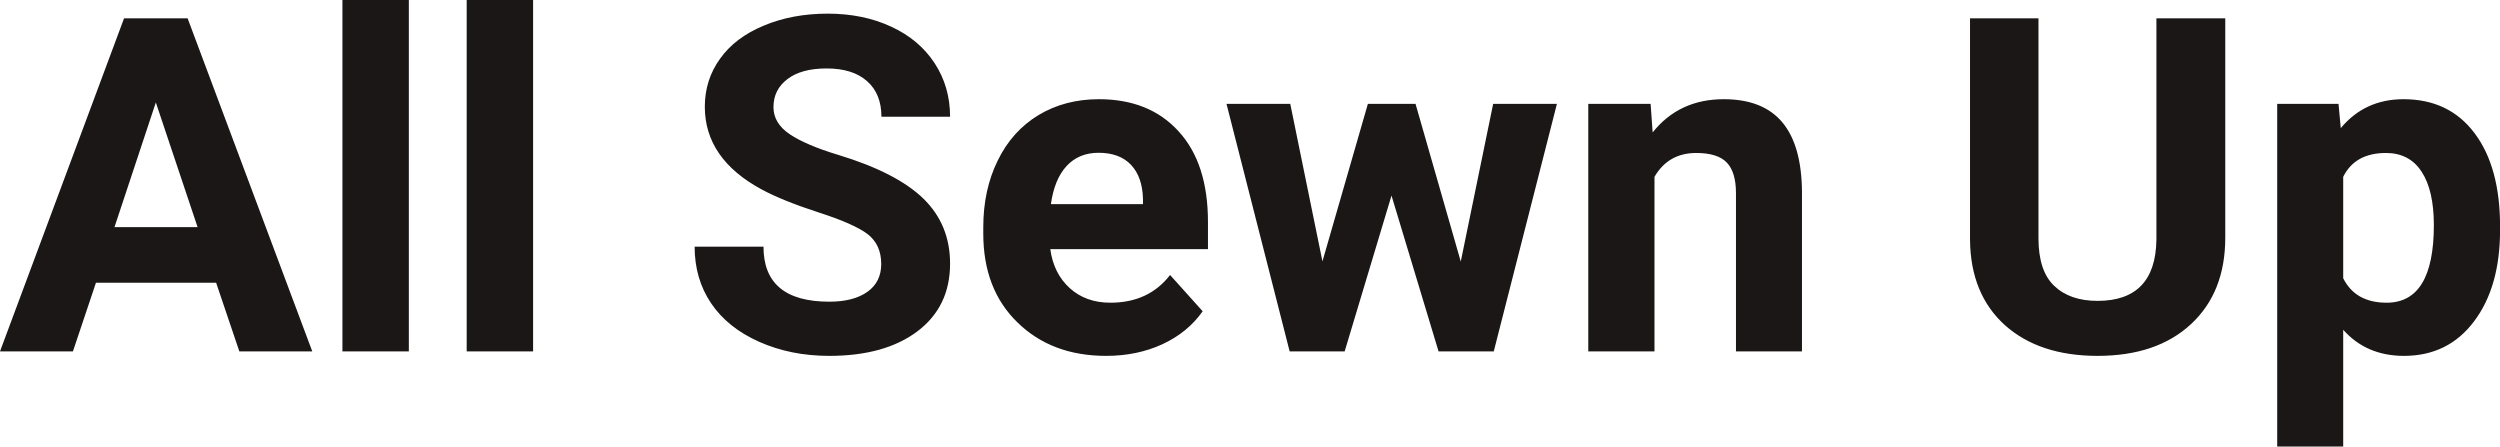 <?xml version="1.0" encoding="UTF-8" standalone="yes"?>
<svg xmlns="http://www.w3.org/2000/svg" width="100%" height="100%" viewBox="0 0 122.727 21.922" fill="rgb(26, 23, 22)">
  <path d="M11.75 17.25L10.61 13.88L4.71 13.88L3.58 17.25L0 17.25L6.09 0.90L9.21 0.90L15.33 17.25L11.75 17.25ZM7.65 5.03L5.62 11.15L9.70 11.15L7.65 5.03ZM20.07 0L20.07 17.25L16.81 17.25L16.81 0L20.07 0ZM26.17 0L26.17 17.25L22.91 17.25L22.91 0L26.17 0ZM43.26 12.96L43.26 12.96Q43.26 12.01 42.59 11.49Q41.91 10.98 40.16 10.42Q38.41 9.85 37.39 9.30L37.39 9.30Q34.60 7.79 34.60 5.24L34.60 5.24Q34.60 3.92 35.35 2.88Q36.09 1.84 37.49 1.26Q38.89 0.67 40.63 0.67L40.63 0.67Q42.38 0.67 43.75 1.31Q45.12 1.94 45.88 3.10Q46.64 4.26 46.64 5.73L46.64 5.73L43.27 5.73Q43.27 4.60 42.56 3.98Q41.86 3.36 40.58 3.36L40.58 3.36Q39.34 3.36 38.66 3.88Q37.97 4.40 37.97 5.26L37.97 5.26Q37.97 6.05 38.77 6.59Q39.58 7.13 41.14 7.60L41.14 7.60Q44.01 8.47 45.33 9.75Q46.64 11.03 46.64 12.94L46.64 12.94Q46.64 15.06 45.03 16.27Q43.43 17.47 40.71 17.47L40.71 17.47Q38.82 17.47 37.27 16.78Q35.72 16.09 34.91 14.89Q34.10 13.69 34.10 12.11L34.10 12.11L37.48 12.11Q37.48 14.81 40.71 14.81L40.71 14.81Q41.91 14.81 42.59 14.32Q43.26 13.84 43.26 12.96ZM54.30 17.47L54.30 17.47Q51.63 17.47 49.95 15.83Q48.27 14.20 48.27 11.47L48.27 11.47L48.27 11.15Q48.27 9.32 48.98 7.88Q49.68 6.44 50.98 5.65Q52.28 4.87 53.94 4.87L53.94 4.87Q56.43 4.87 57.86 6.45Q59.30 8.02 59.30 10.90L59.30 10.90L59.30 12.23L51.56 12.23Q51.72 13.42 52.51 14.14Q53.30 14.86 54.51 14.86L54.51 14.86Q56.39 14.86 57.44 13.50L57.44 13.50L59.04 15.28Q58.31 16.32 57.06 16.90Q55.82 17.47 54.30 17.47ZM53.93 7.50L53.93 7.50Q52.96 7.50 52.36 8.15Q51.76 8.80 51.59 10.02L51.59 10.02L56.11 10.02L56.11 9.76Q56.08 8.68 55.52 8.09Q54.96 7.50 53.93 7.50ZM69.49 5.10L71.71 12.84L73.30 5.10L76.43 5.10L73.33 17.25L70.62 17.25L68.31 9.60L66.01 17.25L63.31 17.25L60.21 5.10L63.34 5.10L64.92 12.83L67.15 5.10L69.49 5.10ZM77.97 5.10L81.03 5.10L81.13 6.50Q82.43 4.87 84.62 4.87L84.62 4.87Q86.55 4.87 87.50 6.01Q88.44 7.14 88.46 9.40L88.46 9.40L88.46 17.25L85.22 17.25L85.22 9.48Q85.22 8.45 84.77 7.98Q84.32 7.51 83.27 7.51L83.27 7.51Q81.90 7.51 81.22 8.68L81.22 8.68L81.22 17.25L77.97 17.25L77.97 5.10ZM105.86 0.90L109.24 0.90L109.24 11.67Q109.24 14.35 107.56 15.91Q105.88 17.47 102.97 17.47L102.97 17.47Q100.11 17.47 98.42 15.96Q96.74 14.44 96.71 11.79L96.71 11.79L96.71 0.90L100.07 0.90L100.07 11.69Q100.07 13.30 100.84 14.03Q101.61 14.77 102.97 14.77L102.97 14.77Q105.81 14.77 105.86 11.78L105.86 11.78L105.86 0.90ZM122.73 11.12L122.73 11.29Q122.73 14.09 121.45 15.78Q120.18 17.47 118.01 17.47L118.01 17.47Q116.17 17.47 115.03 16.19L115.03 16.19L115.03 21.92L111.79 21.92L111.79 5.10L114.80 5.10L114.91 6.29Q116.09 4.87 117.99 4.87L117.99 4.87Q120.23 4.87 121.48 6.54Q122.73 8.20 122.73 11.12L122.73 11.12ZM119.48 11.05L119.48 11.05Q119.48 9.35 118.88 8.43Q118.28 7.51 117.13 7.51L117.13 7.51Q115.61 7.51 115.03 8.68L115.03 8.68L115.03 13.66Q115.63 14.86 117.16 14.86L117.16 14.86Q119.48 14.86 119.48 11.05Z" preserveAspectRatio="none"/>
</svg>